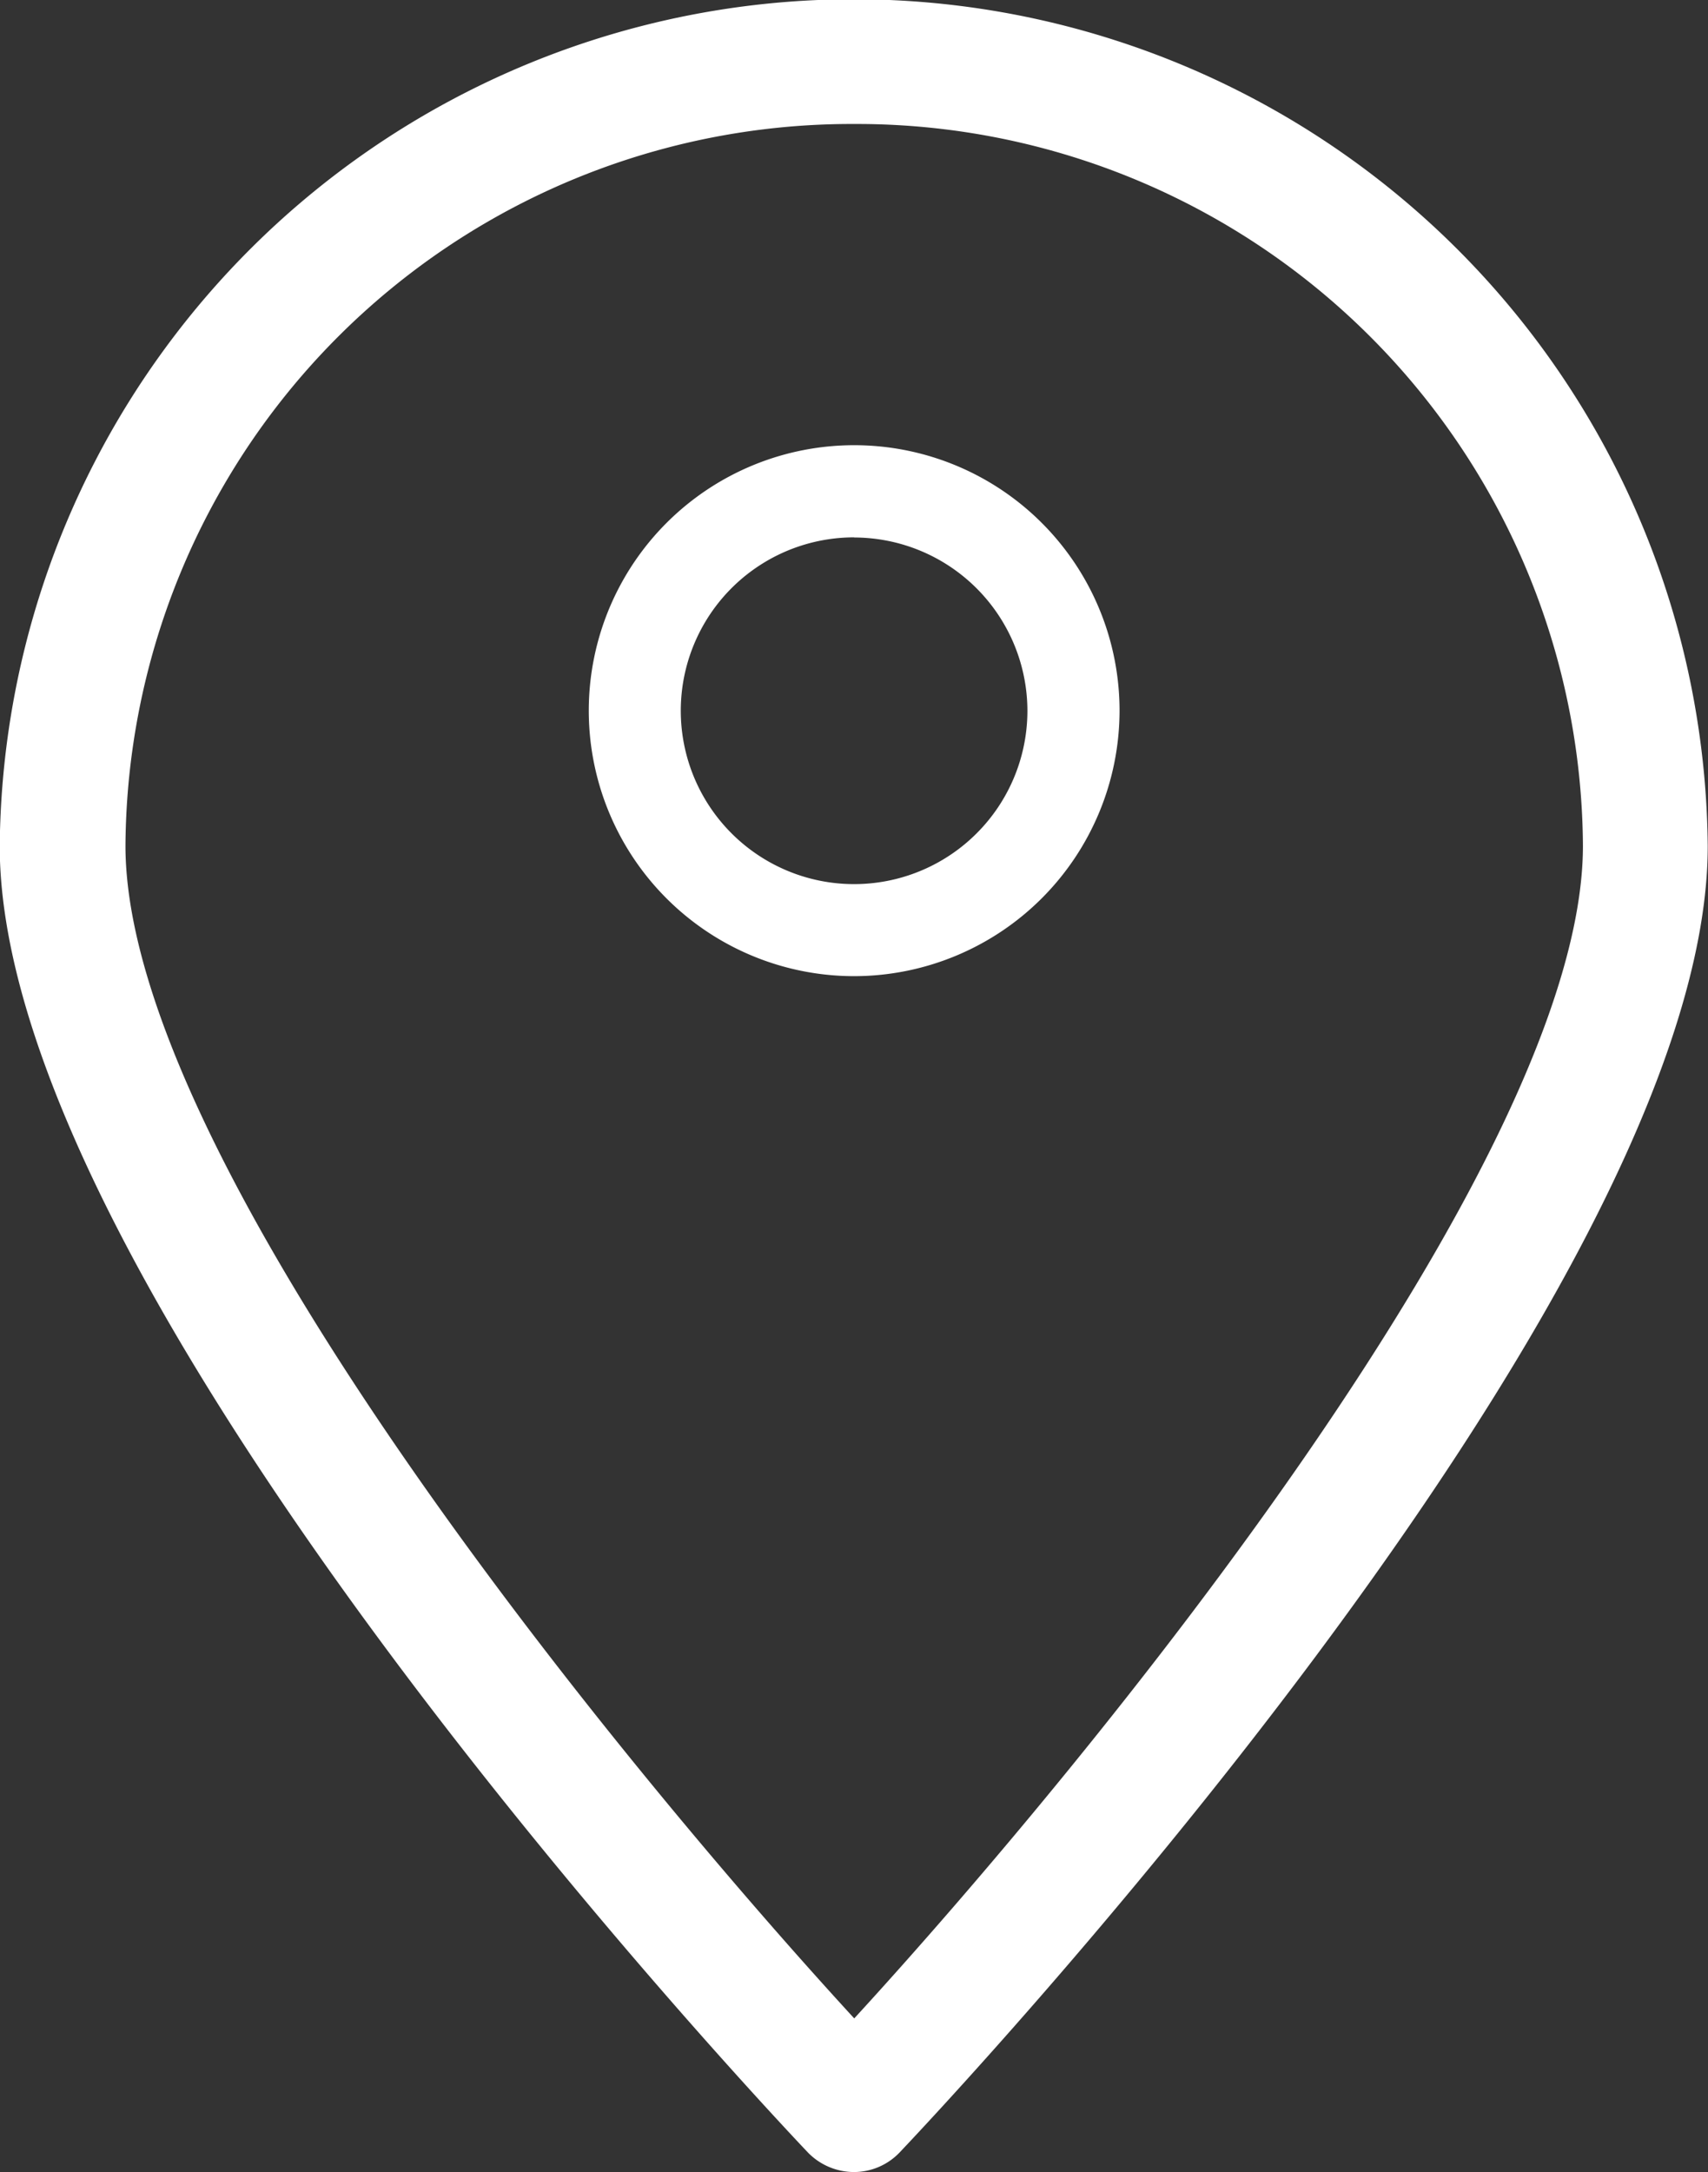 <svg id="Group_2460" data-name="Group 2460" xmlns="http://www.w3.org/2000/svg" width="25.879" height="32.898" viewBox="0 0 25.879 32.898">
  <rect x="0" y="0" width="25.879" height="32.898" fill="#333333" stroke="none"/>
  <path id="Path_1238" data-name="Path 1238" d="M182.98,601.438a.977.977,0,0,1-.7-.294c-.5-.528-12.247-12.936-12.247-19.789a12.94,12.94,0,0,1,25.879,0c0,6.853-11.746,19.261-12.247,19.789a.956.956,0,0,1-.688.294Zm0-31.02a11,11,0,0,0-11.042,10.932c0,4.748,7.412,13.81,11.042,17.761,3.625-3.951,11.041-13.013,11.041-17.761a11,11,0,0,0-11.041-10.932Zm0,0" transform="translate(-170.037 -568.54)" fill="#fff"/>
  <path id="Path_1239" data-name="Path 1239" d="M182.014,583.019a4.021,4.021,0,1,1,4.02-4.021,4.025,4.025,0,0,1-4.02,4.021Zm0-6.646A2.626,2.626,0,1,0,184.638,579a2.629,2.629,0,0,0-2.624-2.625Zm0,0" transform="translate(-169.071 -568.234)" fill="#fff"/>
</svg>
